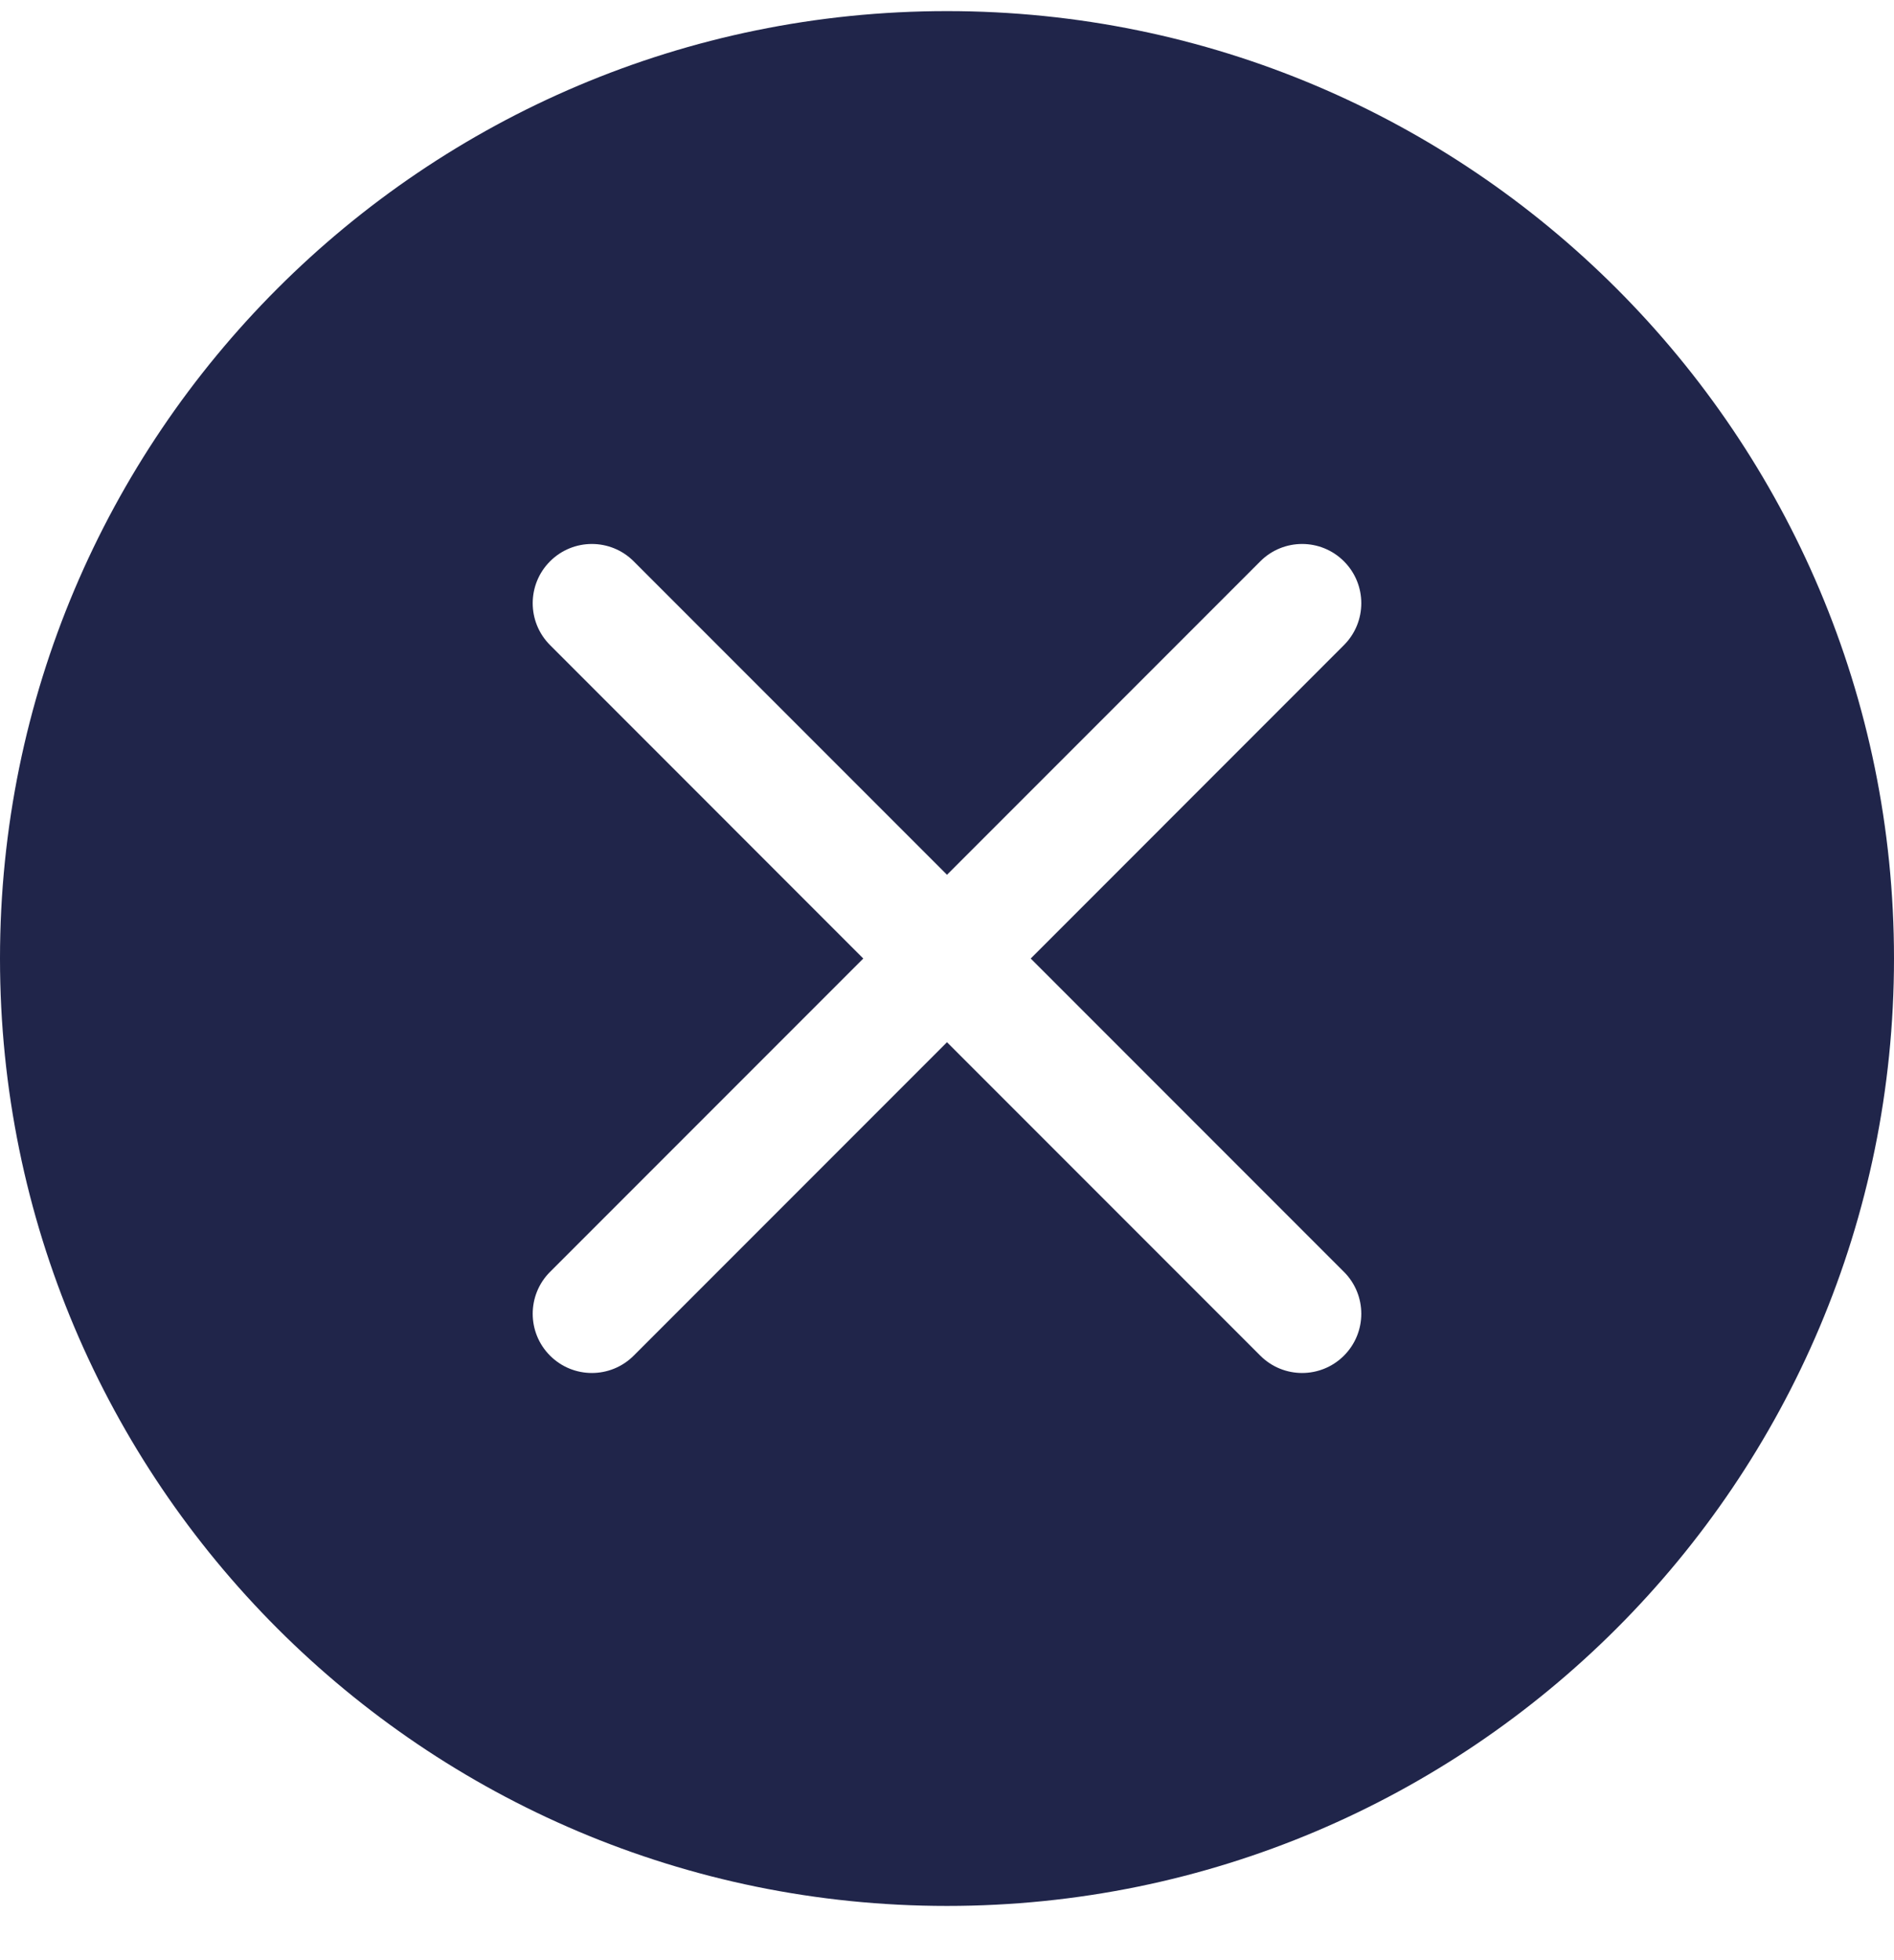 <svg width="29" height="30" viewBox="0 0 29 30" fill="none" xmlns="http://www.w3.org/2000/svg">
<path d="M29 14.67C29 22.678 22.508 29.17 14.5 29.17C6.492 29.17 0 22.678 0 14.67C0 6.662 6.492 0.17 14.5 0.17C22.508 0.17 29 6.662 29 14.67ZM9.703 8.591C9.349 8.237 8.776 8.237 8.422 8.591C8.068 8.945 8.068 9.519 8.422 9.873L13.218 14.67L8.422 19.466C8.068 19.82 8.068 20.394 8.422 20.748C8.776 21.102 9.349 21.102 9.703 20.748L14.5 15.951L19.297 20.748C19.651 21.102 20.224 21.102 20.578 20.748C20.932 20.394 20.932 19.82 20.578 19.466L15.782 14.67L20.578 9.873C20.932 9.519 20.932 8.945 20.578 8.591C20.224 8.237 19.651 8.237 19.297 8.591L14.5 13.388L9.703 8.591Z" fill="#20254A"/>
</svg>
